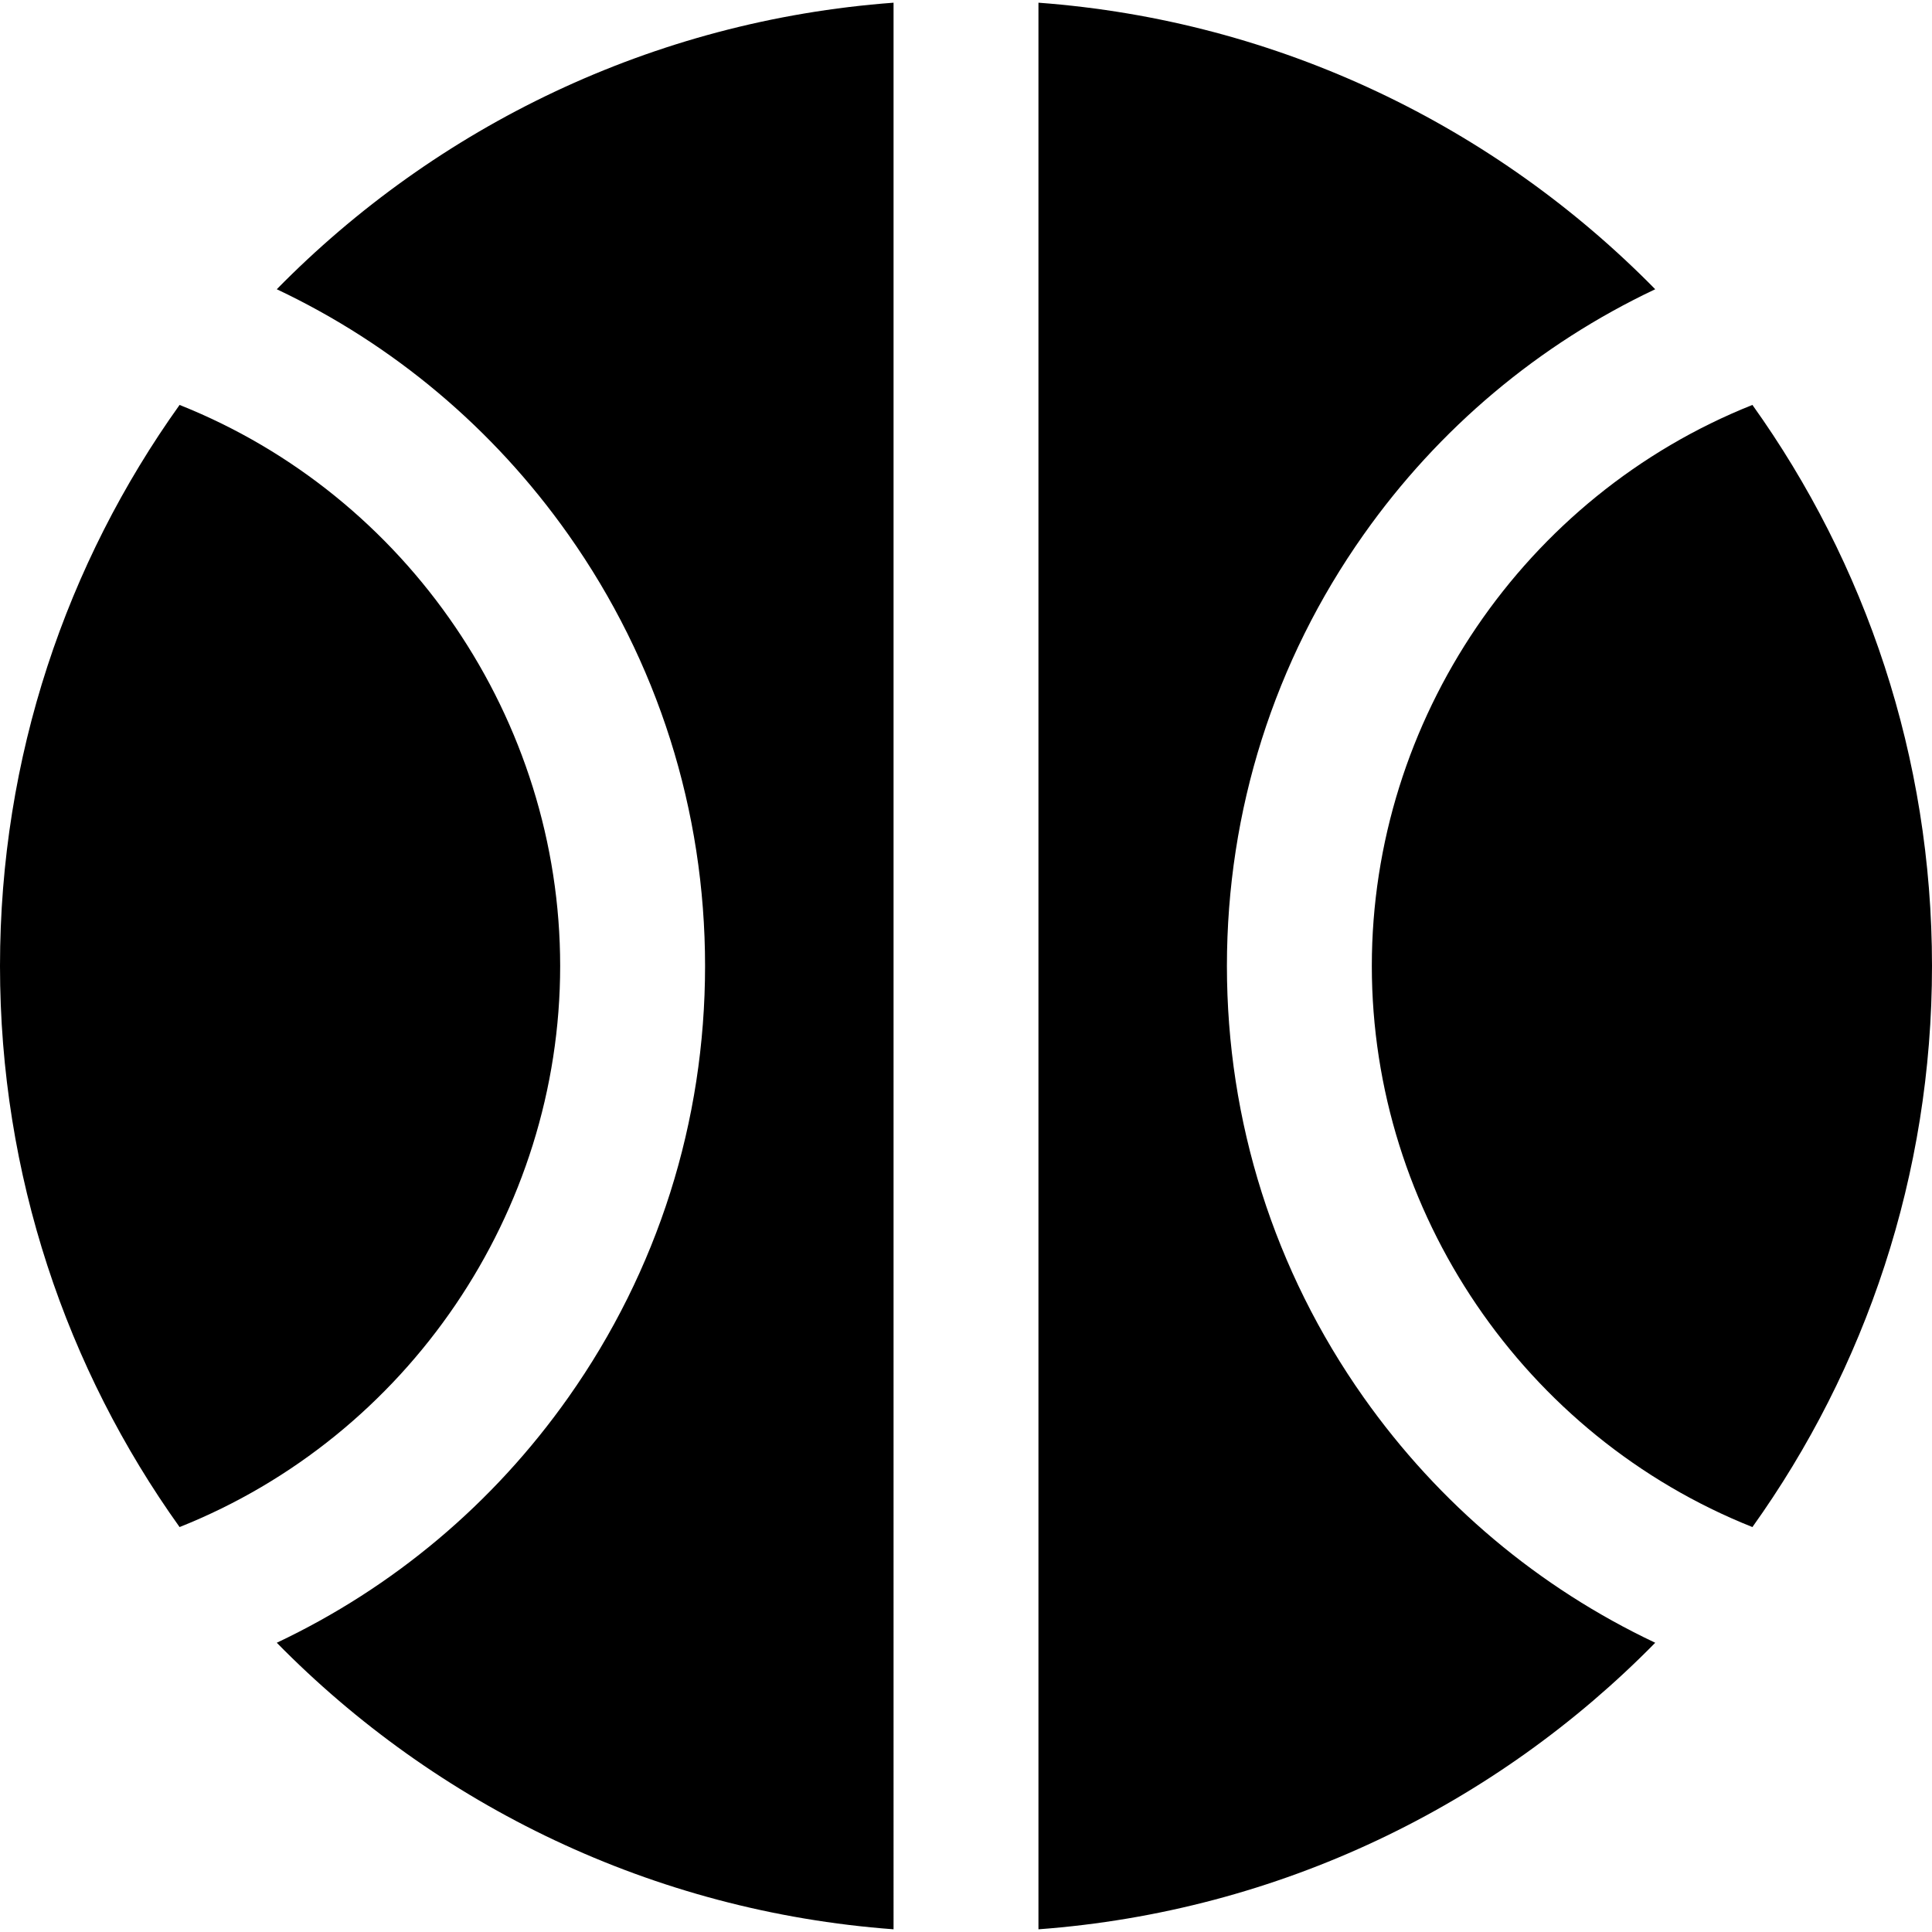 <svg xmlns="http://www.w3.org/2000/svg" xml:space="preserve" style="enable-background:new 0 0 512 512" viewBox="0 0 512 512"><path d="M464.408 107.309c-60.46 24.078-100.861 83.388-100.861 148.69 0 65.304 40.402 124.612 100.861 148.69C494.367 362.774 512 311.446 512 255.999s-17.633-106.775-47.592-148.69zM47.59 107.312C17.632 149.227 0 200.552 0 255.999s17.633 106.775 47.59 148.689c60.458-24.079 100.859-83.388 100.859-148.689S108.047 131.389 47.59 107.312z"/><path d="M73.347 76.653c30.853 14.591 57.352 36.817 77.27 65.023 23.703 33.568 36.232 73.099 36.232 114.323 0 41.225-12.53 80.758-36.233 114.326-19.918 28.205-46.415 50.431-77.267 65.021 42.257 43.03 99.588 71.203 163.452 75.937V.715C172.936 5.45 115.603 33.622 73.347 76.653zM361.382 370.328C337.676 336.76 325.146 297.227 325.146 256c0-41.225 12.529-80.758 36.232-114.324 19.918-28.207 46.418-50.433 77.272-65.024C396.394 33.622 339.063 5.45 275.2.715v510.57c63.863-4.735 121.195-32.908 163.451-75.937-30.852-14.588-57.351-36.814-77.269-65.02z"/></svg>